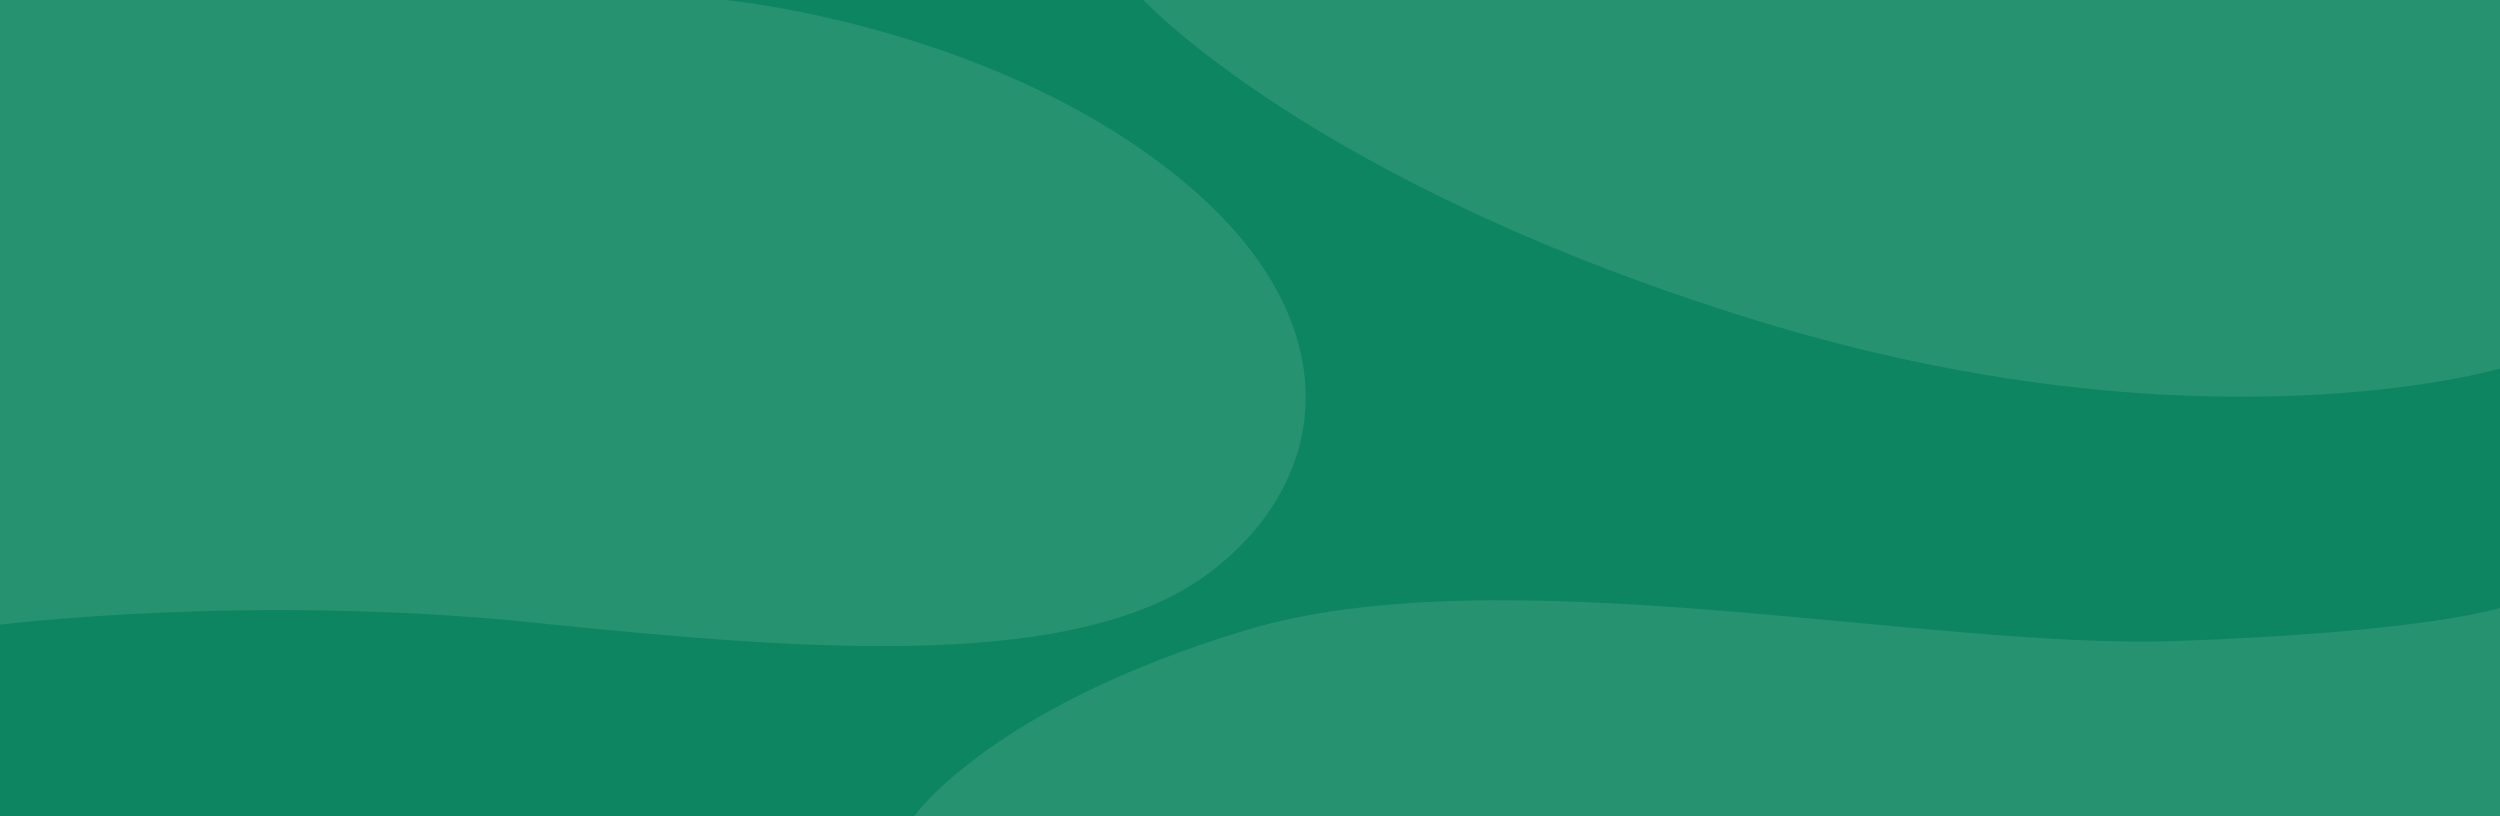 <?xml version="1.0" encoding="UTF-8"?> <svg xmlns="http://www.w3.org/2000/svg" xmlns:xlink="http://www.w3.org/1999/xlink" id="Capa_2" data-name="Capa 2" viewBox="0 0 1920 626.67"><defs><style> .cls-1 { clip-path: url(#clippath); } .cls-2 { fill: none; } .cls-2, .cls-3, .cls-4 { stroke-width: 0px; } .cls-3 { fill: #269270; } .cls-4 { fill: #0d8560; } </style><clipPath id="clippath"><rect class="cls-2" x="960" y="0" width="832.46" height="626.67"></rect></clipPath></defs><g id="Capa_1-2" data-name="Capa 1"><g><rect class="cls-4" y="0" width="1920" height="626.67"></rect><path class="cls-3" d="M929.09,440.06c-98.93,74.86-299.07,61.36-517.7,38.65-218.63-22.71-411.38,1.43-411.38,1.43V.4h556.81s210.52,19.62,355.01,141.84c125.62,106.26,111.05,226.85,17.27,297.82Z"></path><path class="cls-3" d="M1920,283.06s-230.33,67.85-570.71-36.84C1008.91,141.53,878.21,0,878.21,0h1041.79v283.06Z"></path><path class="cls-3" d="M1920,626.67H702.28s57.81-83.11,253.85-142.48c196.04-59.37,522.78,14.84,715.05,8.13,192.27-6.71,248.82-25.44,248.82-25.44v159.8Z"></path><g class="cls-1"><image width="7850" height="7688" transform="translate(924.42 0) scale(.11)"></image></g><rect class="cls-4" y="0" width="1920" height="626.67"></rect><path class="cls-3" d="M929.09,439.66c-98.93,74.86-299.07,61.36-517.7,38.65-218.63-22.71-411.38,1.43-411.38,1.43V0h556.81s210.52,19.62,355.01,141.84c125.62,106.26,111.05,226.85,17.27,297.82Z"></path><path class="cls-3" d="M1920,283.06s-230.33,67.85-570.71-36.84C1008.91,141.53,878.21,0,878.21,0h1041.79v283.06Z"></path><path class="cls-3" d="M1920,626.67H702.28s57.81-83.11,253.85-142.48c196.04-59.37,522.78,14.84,715.05,8.13,192.27-6.71,248.82-25.44,248.82-25.44v159.8Z"></path></g></g></svg> 